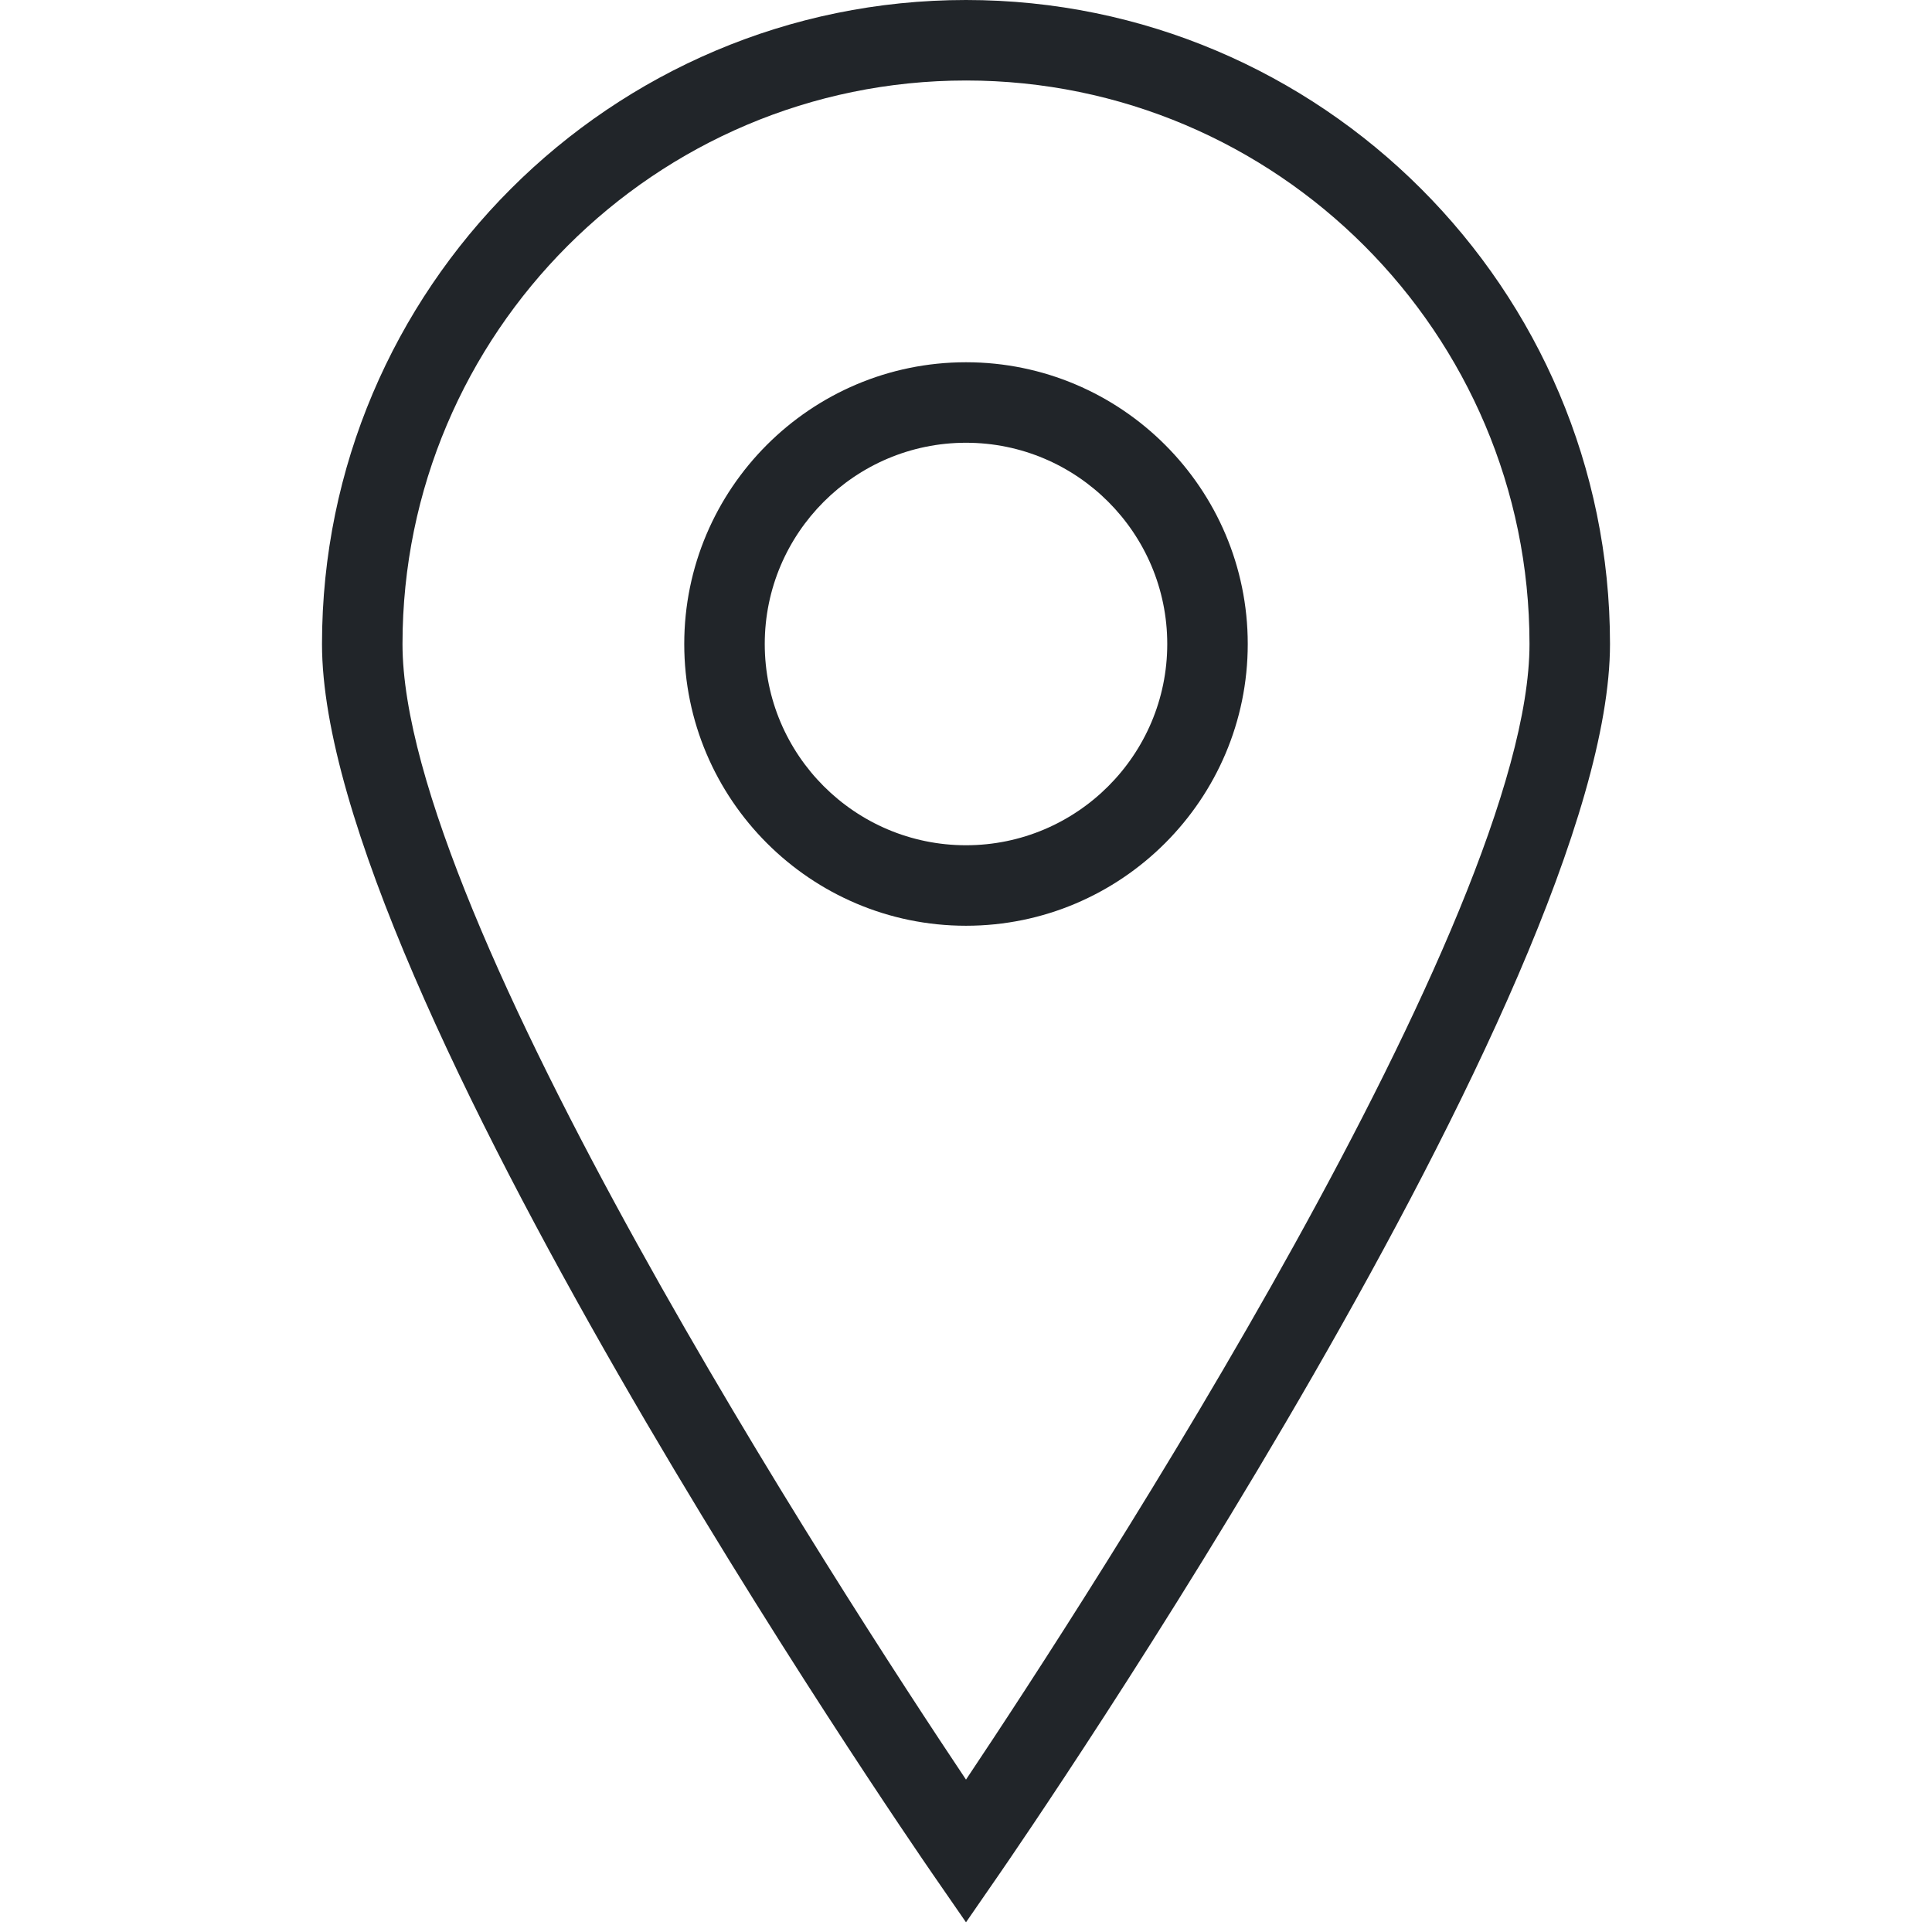 <svg xmlns="http://www.w3.org/2000/svg" xml:space="preserve" viewBox="0 0 48 48" id="Map">
  <path d="m24 47.759-.823-1.191C22.558 45.671 8 24.499 8 16 8 7.178 15.178 0 24 0s16 7.178 16 16c0 8.499-14.558 29.671-15.177 30.568L24 47.759zM24 2c-7.72 0-14 6.28-14 14 0 6.787 10.885 23.555 14 28.214C27.115 39.555 38 22.787 38 16c0-7.72-6.28-14-14-14z" fill="#212529" class="color000000 svgShape"></path>
  <path d="M24 23c-3.859 0-7-3.14-7-7s3.141-7 7-7 7 3.14 7 7-3.141 7-7 7zm0-12c-2.757 0-5 2.243-5 5s2.243 5 5 5 5-2.243 5-5-2.243-5-5-5z" fill="#212529" class="color000000 svgShape"></path>
</svg>
